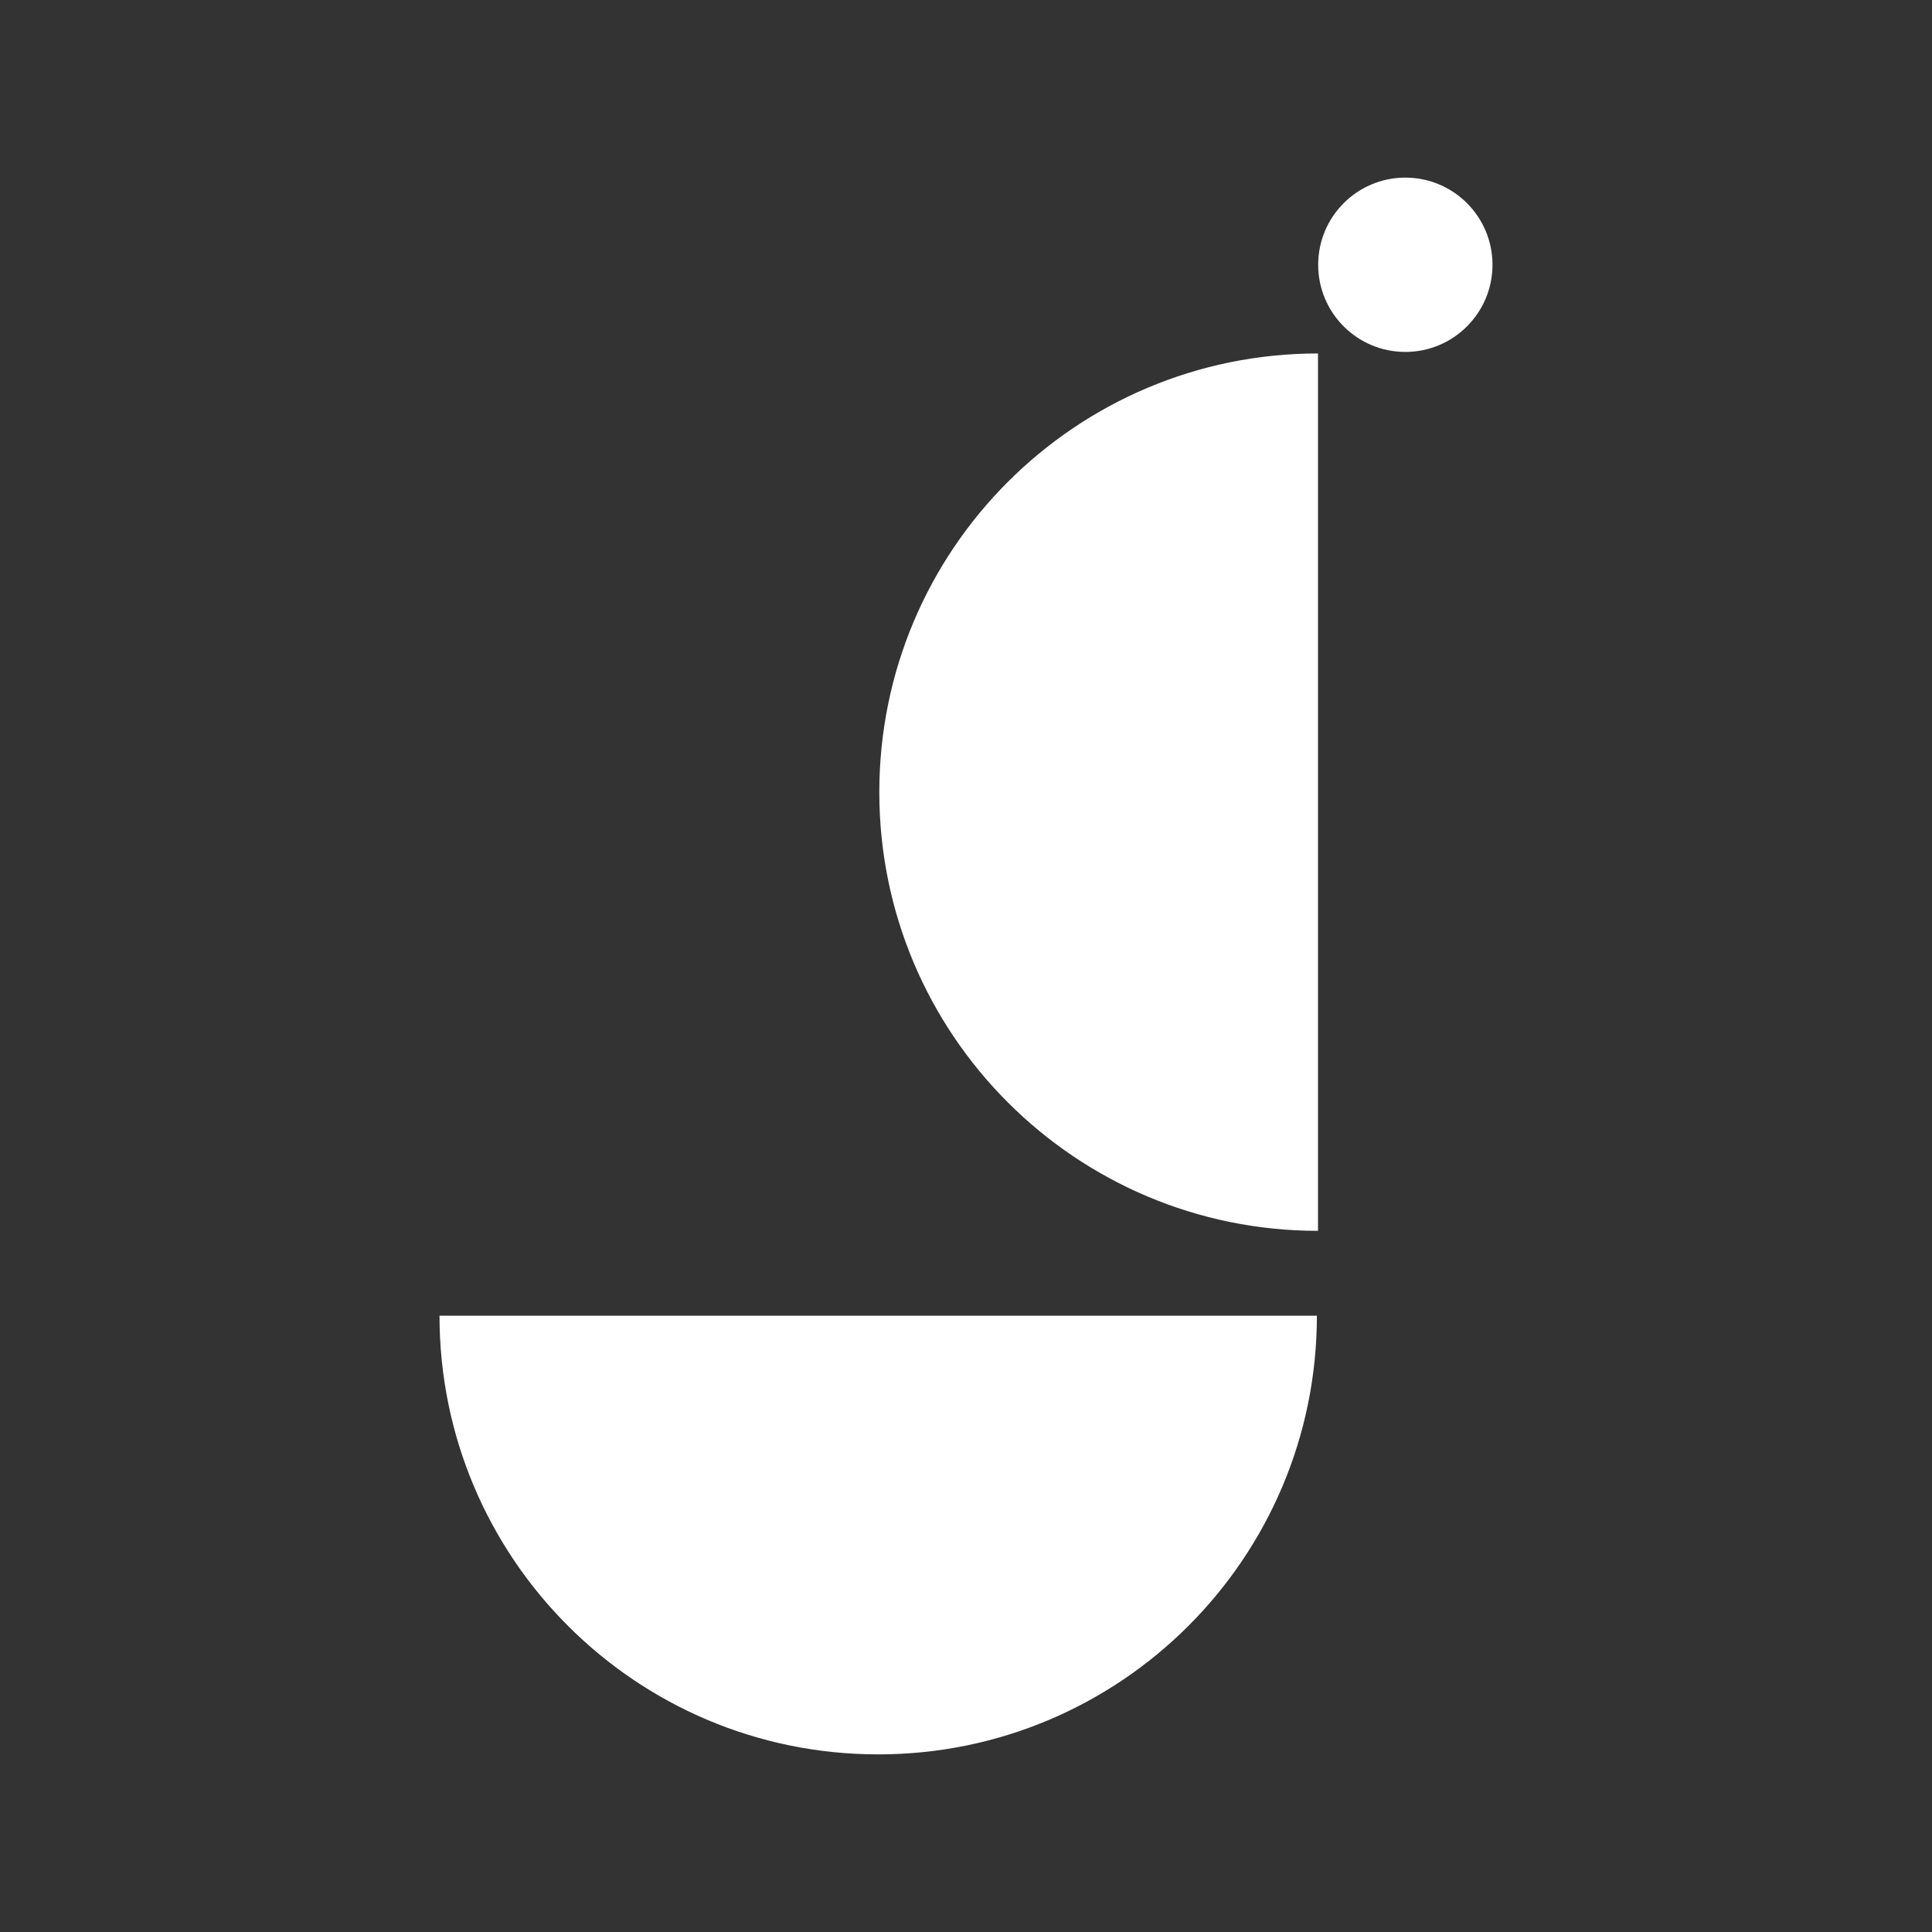 <svg xmlns="http://www.w3.org/2000/svg" xmlns:xlink="http://www.w3.org/1999/xlink" version="1.1" id="Layer_1" x="0px" y="0px" width="1080px" height="1080px" viewBox="0 0 1080 1080" style="enable-background:new 0 0 1080 1080;" xml:space="preserve" transform="matrix(1, 0, 0, 1, 0, 0)">
<rect x="0" y="0" width="1080" height="1080" fill="#333333" stroke="none"/>
<style type="text/css">
	.st0{fill:#2e0000;}
	.st1{fill:none;stroke:#ffffff;stroke-width:0.5;stroke-miterlimit:10;}
	.st2{opacity:0.25;}
	.st3{fill:none;stroke:#ffffff;stroke-width:0.5;stroke-miterlimit:10;stroke-dasharray:6.146,6.146;}
	.st4{fill:#000000;}
</style>
<g>
	<path d="M736.77,197.59c-135.43,0-245.23,109.79-245.23,245.23s109.79,245.23,245.23,245.23V197.59z" fill="#ffffff"/>
	<path d="M245.69,735.48c0,135.43,109.79,245.23,245.23,245.23s245.23-109.79,245.23-245.23H245.69z" fill="#ffffff"/>
	<circle cx="785.59" cy="148.01" r="48.72" fill="#ffffff"/>
</g>
</svg>